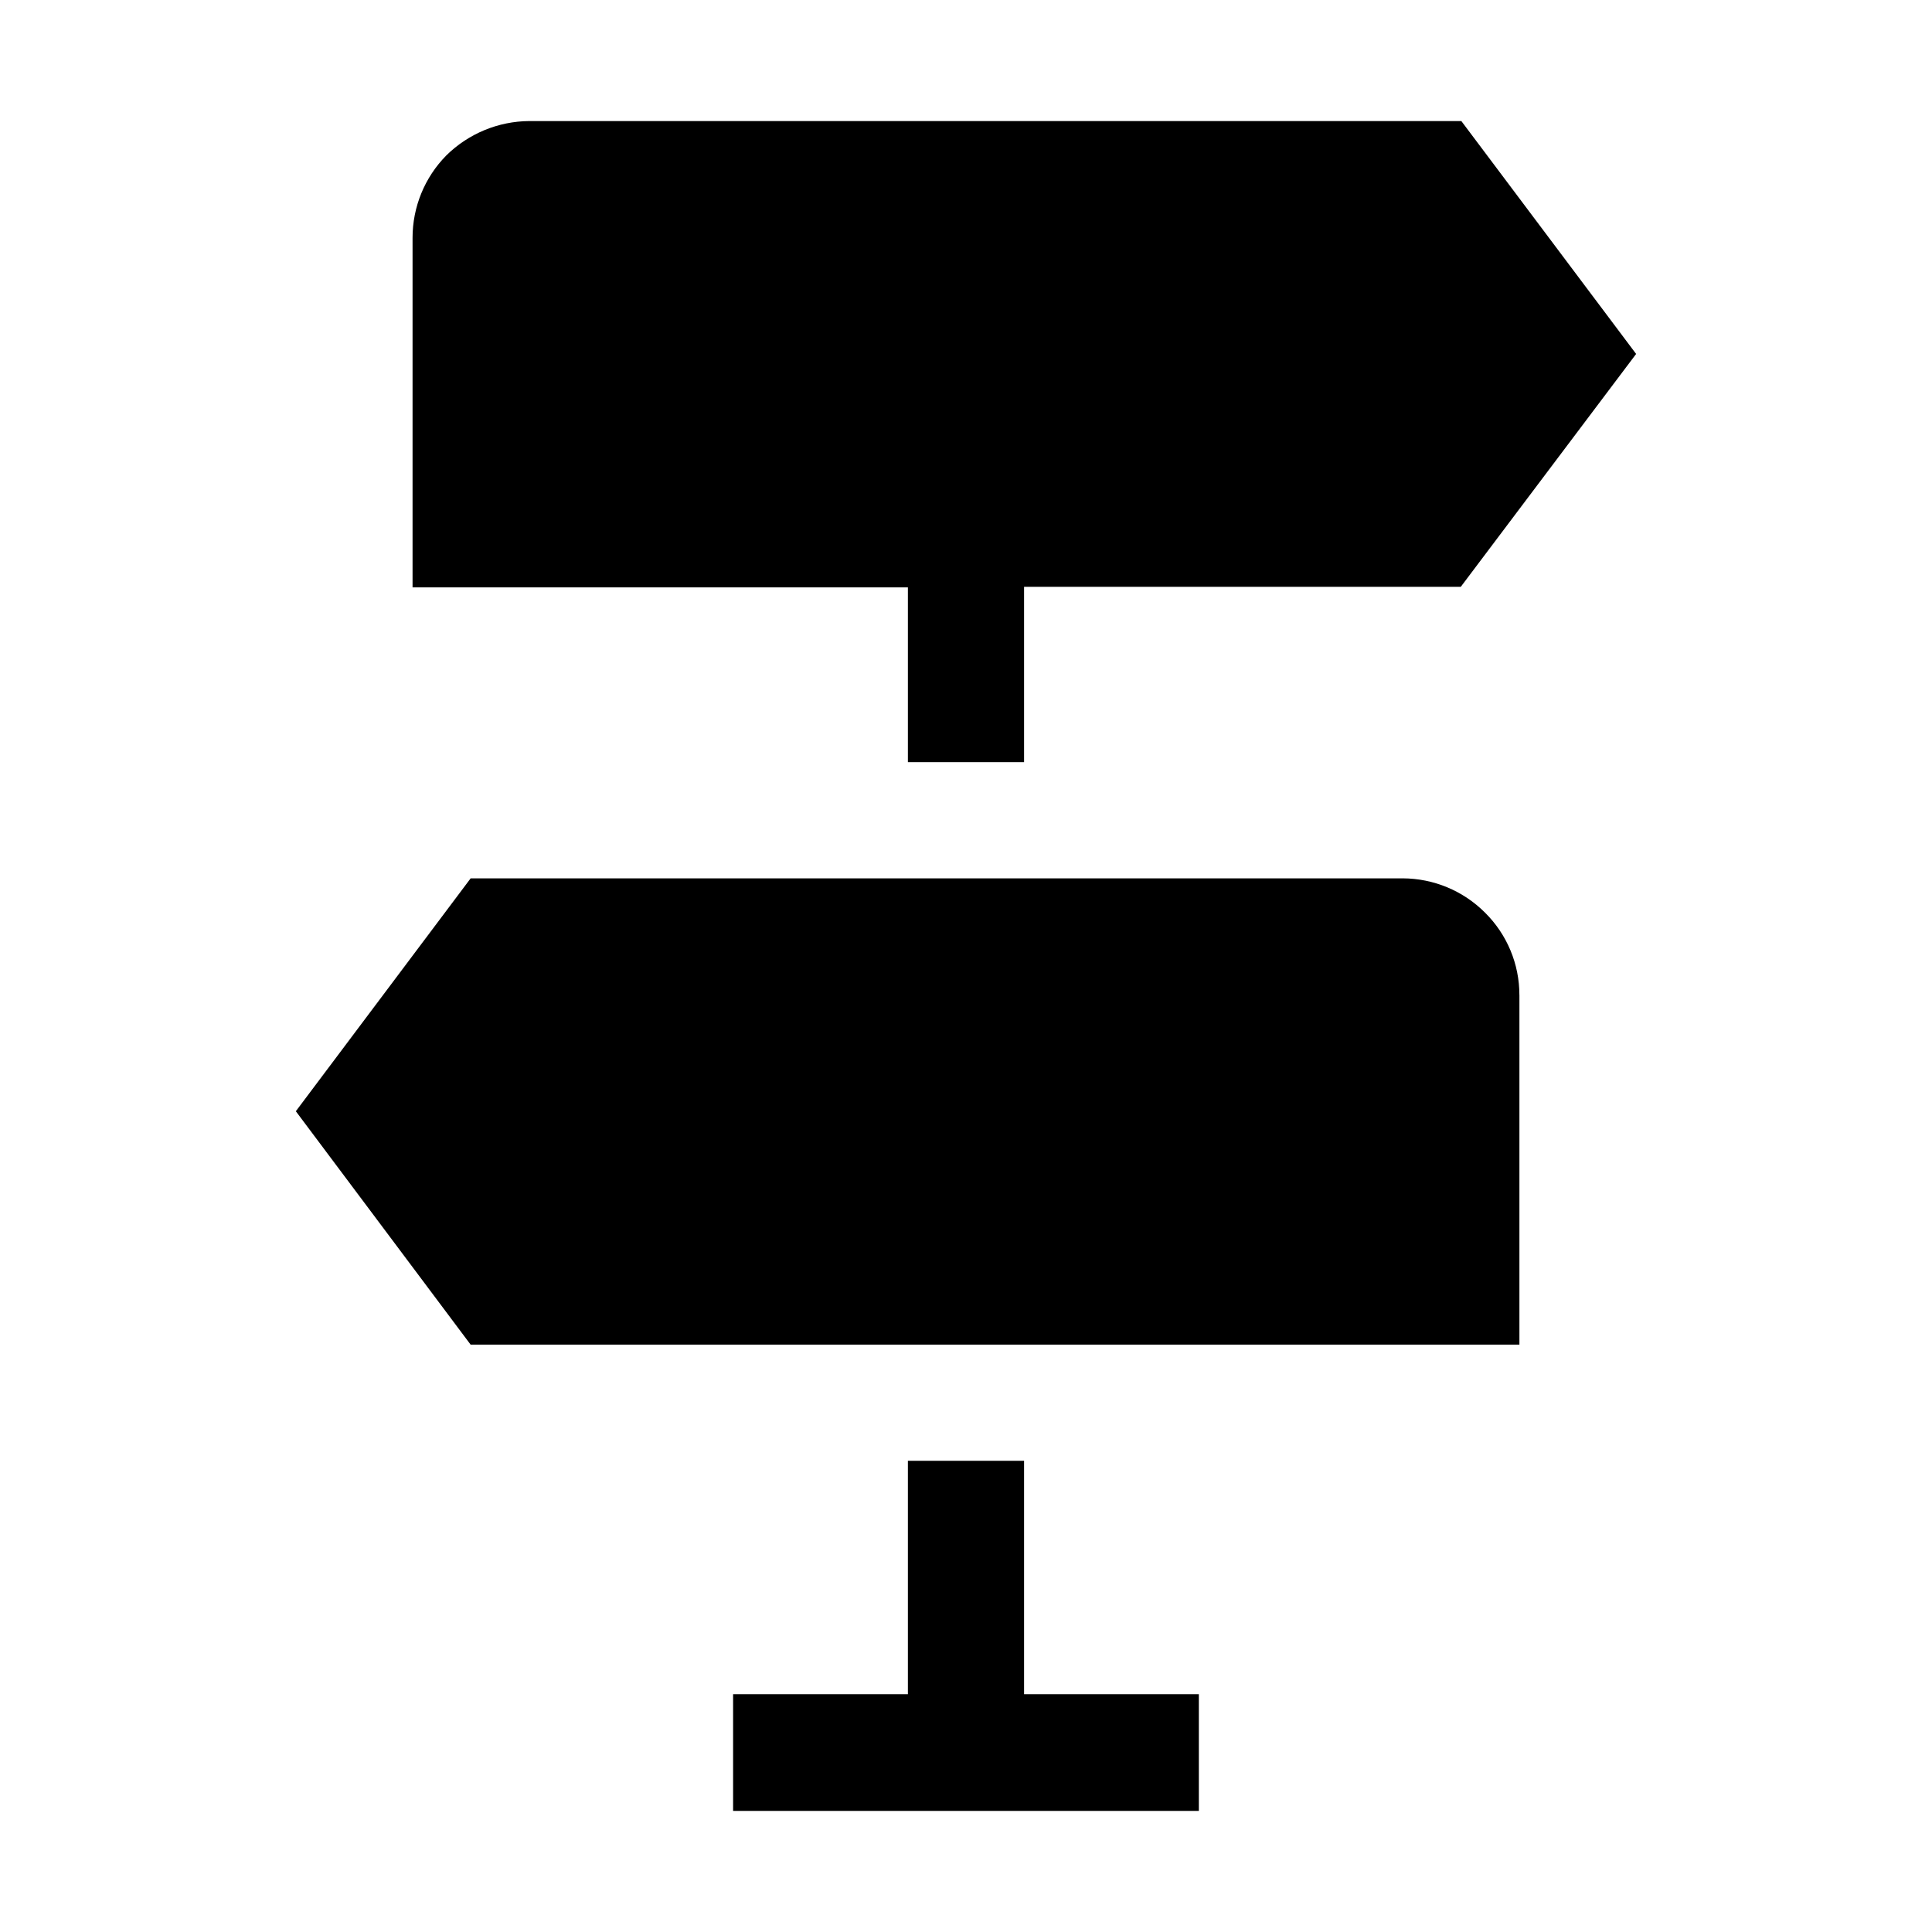 <?xml version="1.0" encoding="UTF-8"?>
<!-- The Best Svg Icon site in the world: iconSvg.co, Visit us! https://iconsvg.co -->
<svg fill="#000000" width="800px" height="800px" version="1.1" viewBox="144 144 512 512" xmlns="http://www.w3.org/2000/svg">
 <g>
  <path d="m577.59 237.8-46.32-61.719h-247.01c-8.227 0.059-16.109 3.324-21.973 9.098-5.738 5.816-8.957 13.66-8.957 21.832v92.645h131.27v46.324h30.789v-46.465h115.73z"/>
  <path d="m415.39 592.98v-61.855h-30.789v61.855h-46.324v30.93h123.43v-30.93z"/>
  <path d="m546.66 407.7v92.645h-277.94l-46.32-61.855 46.324-61.715 247-0.004c8.195 0.023 16.047 3.293 21.832 9.098 5.832 5.769 9.109 13.633 9.098 21.832z" fill-rule="evenodd"/>
 </g>
</svg>